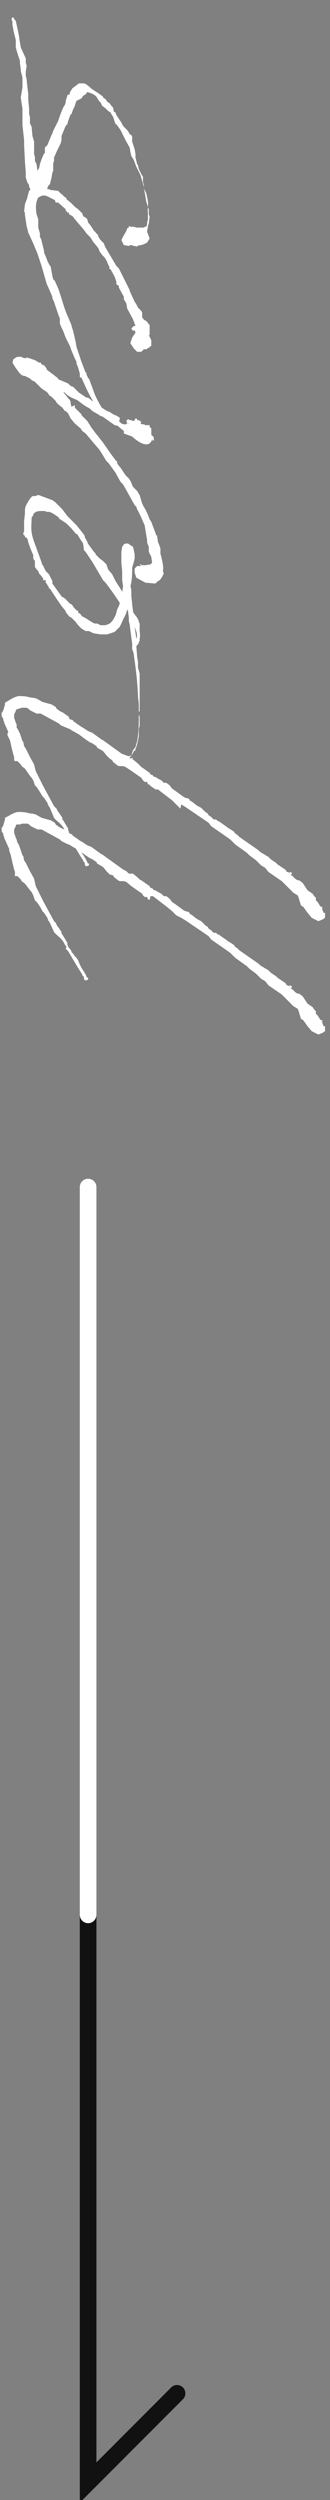 <?xml version="1.0" encoding="utf-8"?>
<!-- Generator: Adobe Illustrator 23.1.1, SVG Export Plug-In . SVG Version: 6.00 Build 0)  -->
<svg version="1.1" id="レイヤー_1" xmlns="http://www.w3.org/2000/svg" xmlns:xlink="http://www.w3.org/1999/xlink" x="0px"
	 y="0px" viewBox="0 0 39.7 299.9" style="enable-background:new 0 0 39.7 299.9;" xml:space="preserve">
<rect x="0" y="0" width="39.7" height="299.9" fill="#808080" stroke="none"/>
<style type="text/css">
	.st0{fill:#FFFFFF;}
	.st1{fill:none;stroke:#111111;stroke-width:2;stroke-linecap:round;stroke-miterlimit:10;}
	.st2{fill:none;stroke:#FFFFFF;stroke-width:2;stroke-linecap:round;stroke-miterlimit:10;}
</style>
<g>
	<path class="st0" d="M16.2,29.5L16.2,29.5H16l-0.1-0.1h-0.2l-0.2,0.1l0,0l-0.6-0.1L14.7,29l-0.1-0.2l0.2-0.4l0.4-0.7l0.1-0.3
		l0.2-0.1v-0.2l0.2,0.1h0.4l0.3,0.1h0.4h0.5l0.1-0.1h0.2l0.1-0.3v-0.2l0.1-0.4v-0.6c-0.1-1.4,0.2-0.8-0.2-2.5l-0.3-0.6v-0.2L16.9,21
		l-0.5-1l-0.3-0.8l-0.3-0.5l-0.1-0.4l-0.1-0.6L15.2,17l-0.1-0.2l-0.6-1.2L14,14.9h-0.1L13.6,14l-0.2-0.3l-0.1-0.2L13,13.3L12.7,13
		l-0.4-0.3l-0.2-0.4l-0.2-0.2l-0.3-0.5c-0.3-0.3-0.6-0.4-0.9-0.5c-0.5-0.1-0.1,0-0.4,0.2L10,11.5l-0.2,0.3L9.4,12l-0.2,0.1l0,0
		c-0.2,0.5-0.2,0.7-0.4,1l-0.2,0.6H8.5l-0.3,0.8l-0.1,0.4l-0.2,0.2l0,0l0,0l-0.5,1.2v0.5l-0.1,0.4l-0.2,0.4l0,0L7,17.8L6.9,18
		l-0.4,0.9v0.4l-0.1,0.3v0.9l-0.1,0.2l-0.1,0.6L6,22.1l-0.2,0.2l-0.3,0.8L5,23.4l-0.4,0.1H4.5H4.3l-0.2-0.2L3.8,23l-0.3-0.6v-0.2
		l-0.2-0.3l-0.2-0.6v-0.1v-0.5L3,19.4l-0.1-2v-0.6L2.7,15v-0.6v-0.6V13l-0.1-0.6l-0.1-0.7l0.2-1.2V9.8V9.3L2.5,8.5V8.3L2.4,7.6V7.3
		L2.1,6.4L1.9,5.7V5.3V4.8L1.6,3.6V3.5L1.5,3V2.9l0,0V2.6L1.4,2.4V2.2l0.1-0.1h0.1l0,0l0,0l0,0l0.1,0.1v0.1l0,0l0.2,0.2l0.3,1.4
		l0.1,0.5v0.1l0.1,0.6l0.1,0.5v0.1L3.1,7v0.5l0.1,0.4L3.1,8.6v0.5l0.1,0.4l0.1,1l0.1,0.8V12l0.1,1v0.1v0.6L3.6,14v0.1
		c0,0.2,0,0.5,0,0.7l0.2,0.4l0.1,1.1L4.1,17v1.4v0.1l0.1,0.3v0.5l0.2,0.4l0.1,0.8l0.1-0.2l0.1-0.1l0.1-0.5L5,19.1l0.3-0.7h0.1v-0.2
		v-0.5l0.3-0.3l0.5-1.2L6.3,16l0.1-0.3L7,14.5l0,0l0,0c0.3-0.9,0.6-1.7,0.8-1.9l0,0l0,0l0.1-0.3v-0.2l0.2-0.6v-0.1l0.3-0.1v-0.2
		l0.3-0.5L9.5,10h0.7H10c0.2,0,0.4,0.1,0.6,0.3c0.2,0.1,0.3,0.3,0.5,0.4l0,0l0.9,0.6l0.4,0.3v0.1l0.3,0.2l0.2,0.3l0.3,0.2l0.2,0.3
		l0.2,0.2l0.1,0.5l0,0l0.2,0.1l0.1,0.3l0,0l0.6,0.9l0.2,0.4l0.4,0.4l0.1,0.1l0.2,0.3l0.1,0.2l0.2,0.1l0.1,0.2v0.3V17l0.3,0.9
		l0.1,0.6v0.3v0.1l0.2,0.8l0.1,0.1c0.1,0.7,0.3,0.8,0.4,1.1l0.2,0.3v0.2v0.5l0.1,0.2v0.2c0,0.1,0,0.2,0,0.3c0.1,0.4,0.2,1,0.3,1.6
		l0.1,0.3l0.1,0.4l0.1,0.2v0.6L18,26l-0.1,0.8l-0.1,0.3v0.1l0,0l-0.1,0.5v0.1l0.3,0.8l-0.3,0.5l-0.2,0.1l-0.2,0.1
		c-0.2,0.1-0.5,0.1-0.8,0.2v0.1L16.2,29.5L16.2,29.5z"/>
	<path class="st0" d="M10.4,28c-0.4-0.6-0.9-1.1-1.3-1.6L9,26.3L8.8,26l-0.3-0.2l-0.2-0.1v-0.2H8.1L8,25.3H7.9v-0.2L7,24.3H6.7
		L6.6,24l-0.4-0.2L6,23.7l-0.2-0.1c-0.4-0.2-0.7-0.2-1,0l-0.2,0.1l-0.1,0.2l-0.1,0.3l0,0c-0.1,0.4-0.1,0.9,0,1.5l0.2,0.6v0.4v0.6
		L4.8,28v0.4L5,28.8v0.1l0.3,1.2v0.2L5.6,31l0.1,0.3l0.2,0.4L6.1,32l0.2,1.1l0.1,0.4l0.2,0.2L7,34.6c0.4,1.1,0.6,2,1,3L8.6,39v0.1
		l0.1,0.3l0.1,0.3L9.1,41l0.1,0.6c0.2,0.6,0.4,1.2,0.6,1.8l0.5,1.3h0.1v0.1c0,0.1,0,0.2,0.1,0.3l0.1,0.3h0.1l0.7,1.9
		c0.3,0.7,0.7,1.4,1.2,2.2l0.1,0.1v0.1V50l-0.2,0.1L12.4,50l-0.5-0.6L11.7,49c-1.1-1.8-1.5-2.8-1.9-3.7H9.7l-0.1-0.1v-0.4l-0.2-0.7
		l-0.2-0.5v-0.2L9,43l-0.5-1.2l0,0v-0.1l-0.6-1.2l-0.3-0.8l0,0l-0.1-0.2l-0.1-0.2l-0.2-0.5v-0.1v-0.2v-0.3L7,37.7l-0.5-1.5l-0.2-0.4
		v-0.2L5.6,34L5,31.9l-0.5-1.5L4,29.2l-0.6-1.3l-0.2-0.8L3,25.8v-0.3l-0.1-0.1L3,24.5l0.3-0.8v-0.1l0.2-0.7l0.2-0.2h0.2l0.2-0.1h0.3
		l0.2,0.1c0.3,0,0.5,0,0.8,0l0.1-0.1h0.1h0.1v0.1H6l0,0l0,0v0.1h0.1h0.1l0,0l0,0L7,22.9l0.4,0.4l0.2,0.1v0.1l0,0l0.3,0.2l0,0L8,23.8
		v0.1l0.5,0.4l0.1,0.1L9,24.8l0.4,0.3l0.1,0.1l0.4,0.4l0.1,0.3l0.1,0.1l0.2,0.1l0.2,0.2l0.1,0.4c0.3,0.3,0.5,0.7,0.8,1.1h0.1v0.1
		l0.3,0.3v0.1c0.1,0.2,0.2,0.4,0.4,0.6l0.3,0.3l0.1,0.3l0.1,0.2l0,0l1.3,2.2l0.3,0.3l0.5,1l0.2,0.4l0.6,1.2v0.1l0.6,1.3l0.2,0.3
		l0.2,0.4l0.4,0.4l0.1,0.2v0.6l0.2,0.2v0.1h0.1h0.1v0.1h0.1l0,0L18,39l0,0h0.1H18v0.1v0.1v0.1v0.3v0.6h-0.1l0.3,0.6v0.7L18,41.6
		c0,0.1,0,0.1-0.1,0.1l-0.3,0.2h-0.3L17,42.2h-0.3h-0.2l-0.4-0.4l-0.4-0.6v-0.1l0.2-0.6l0.4-0.6l-0.1-0.3L16,39.7l-0.2-0.3l0.3-0.3
		h0.2L16,38.3L15.3,37l-0.1-0.6l-0.3-0.5v-0.3l-0.6-1.1v-0.2L14,34.1v-0.3l-0.2-0.6l-0.5-0.9l-0.2-0.1l0.1-0.1l-0.3-0.6v-0.1
		l-0.3-0.5l-0.3-0.3L12,30.2l-0.2-0.5c0,0-0.1,0-0.1-0.1L11.2,29l-0.3-0.5l-0.2-0.2L10.4,28z"/>
	<path class="st0" d="M7.8,47.1L7.6,47l0.3,0.4L8.4,48l0.1,0.2v0.1v0.1l0,0l0.1,0.4L9,48.6v0.3l0.8,0.8v0.1l0.7,0.7l0.5,0.8l0.6,0.8
		l0.1,0.1l0,0l0.7,0.9l0,0l0.9,1.3l0,0l0.6,0.8l0.2,0.2v0.2l0.3,0.4l0.1,0.1l0,0l0.6,0.9l0.4,0.4l0.2,0.3l0.3,0.7l0.5,0.5l0.3,0.5
		l0.3,1l0.2,0.4c0.2,0.3,0.5,0.9,0.7,1.5l0.2,0.3l0.3,0.8l0.3,0.8l0.1,0.1L19,65l0.2,0.5l0.1,0.3v0.6c0.2,0.8,0.4,1.5,0.3,2.1
		l0.1,0.3L19.6,69c-0.1,0.2-0.2,0.4-0.4,0.6c0,0-0.1,0.1-0.2,0.1L18.7,70l-1.2-0.1l-1.1-0.6l-0.2-0.6v-0.5l0.3-0.3H17l-0.2-0.2H17
		v0.1h0.2h0.3l0.6-0.1l0.2-0.2l-0.1-0.7l-0.3-0.6V66v-0.4l-0.2-0.5v-0.3L17.4,63c-0.4-0.9-0.7-1.6-0.9-1.9l-0.1-0.3l-0.2-0.2l-1-1.8
		l-0.4-0.7l-0.3-0.3L14,56.9l-0.1-0.2l-0.3-0.4l-0.5-0.7l-0.3-0.3L12,54l-1.7-2l-0.4-0.3l-0.2-0.3L9,50.8l-0.5-0.6L8.4,50l-0.2-0.4
		l-0.3-0.3H7.8l-0.3-0.4L7,48.5l-0.2-0.2l-0.1-0.2l-0.5-0.5l-0.3-0.2l-0.1-0.2L5.6,47L5,46.6l-0.8-0.8l-0.4-0.2l-0.2-0.2l-0.4-0.2
		L3,45.1H2.9L2.6,45l-0.3-0.3L1.8,44l-0.3-0.5l0.1-0.4l0.3-0.2l0,0c0.1-0.1,0.3-0.1,0.5-0.1h0.2l0.1,0.1L3.2,43l-0.1-0.1h0.2L3.6,43
		l0.6,0.2l0.5,0.3h0.1h0.1L5,43.7l0.2,0.1h0.1l0.3,0.4v0.1l0.1,0.1L6.5,45L7,45.4v0.1l0.5,0.2L8.2,46l0.3,0.3l0.3,0.1L9.4,47
		l0.1,0.1l0.9,0.6h0.2l1,0.8l0.8,0.5l0.3,0.2l0.4,0.2h0.1l0.1,0.1l0.5,0.3h0.1l0.5,0.3v0.3l-0.1,0.1l0.3,0.3l0.3,0.1h0.2h0.1
		l0.1-0.2l0.1,0.1h-0.1l0.2,0.1l0,0l-0.2-0.2c-0.2-0.2,0-0.4,0.2-0.4l0.1,0.1h0.1h0.1l0.2,0.1h0.1l0.1-0.1l0,0l0.1-0.2h0.1l0.1,0.1
		v0.2v-0.1v0.1v-0.1h0.2l0.3,0.2l-0.1,0.2l0.2,0.1h0.2h0.1v-0.1V51H18v0.1v0.1l0.2,0.2v0.2v0.3v0.2l0.1,0.2h0.1l0.1,0.2v0.2v0.1
		l-0.1,0.1l0,0l-0.1-0.2c-0.1,0.4-0.4,0.6-0.6,0.6l0,0h-0.1c-0.6,0-1.2-0.5-1.8-1h-0.1L14.9,52v-0.3l-0.5-0.4l-0.2-0.2L13.8,51l0,0
		c-0.3-0.2-0.7-0.5-1-0.7l0,0L12.4,50l-0.3-0.1l-0.3-0.2l-0.7-0.4L10.8,49l-0.2-0.1l-0.5-0.3L9.3,48l-0.7-0.3l-0.5-0.3L7.8,47.1
		L7.8,47.1z"/>
	<path class="st0" d="M11.1,75.9l-0.4-0.2c-0.1,0-0.2,0-0.4,0l-0.5-0.3L9.4,75l-0.3-0.4l-0.5-0.5L8.4,74l-0.2-0.2l-0.3-0.4v-0.1
		c-0.7-0.8-1.3-1.8-1.9-2.7H5.9v-0.1L5.6,70l0,0l-0.1-0.1v-0.2c0,0,0,0,0-0.1H5.2v-0.2L4.9,69l0,0l-0.2-0.2l-0.1-0.3l-0.2-0.2
		L4.2,68v-0.2v-0.5L4,67v-0.3v-0.1c-0.3-0.7-0.6-1.4-0.7-2L3,64.4v-0.1l-0.2-0.2V64l0.1-0.3v-0.3v-0.9L3,61.6l0,0c0,0,0-0.1,0-0.2
		c0-0.3,0-0.4,0.1-0.7c0.1-0.2,0.6-1.2,0.9-1.2h0.4v-0.1h0.3l0.8,0.3L6.3,60l0.3,0.2l0.6,0.6L7.4,61l0.1,0.1l0.6,0.8l0.7,0.7L9,62.8
		L9.2,63l0.8,1l0.2,0.3v0.2l0.1,0.1l0.2,0.4l0.1,0.1h-0.1l0.8,1.1l0.2,0.2v0.1L12,67l0.4,0.3l0.4,0.4l0.2,0.6l0.5,0.6l0.2,0.4
		l0.2,0.4c0.3,0.5,0.6,0.9,0.8,1.3l0.1-0.6c0-0.3-0.1-0.6-0.1-0.9v-0.1l0,0v-0.1v-0.6c0-0.4-0.1-0.9-0.1-1.4l0,0v-1.1l0.1-0.6
		l0.2-0.3l0.2-0.1h0.3l0.6,0.4l0.1,0.4l0.1,0.5V67l-0.1,0.4l-0.2,0.7c0,0.7,0,1.4-0.2,2.2l0.1,0.5v0.7l0.1,0.9v0.1l0.1,0.8
		c0,0.1,0.1,0.3,0.2,0.4l0.3,0.4l0.2,0.4v0.1l0.1,0.2v0.4v0.4c0,0.3,0.1,0.6,0,1v0.3L16.7,77c0,0.2-0.1,0.3-0.3,0.5l0.1,1.3l0,0
		l0.1,0.6v0.7l0.2,0.7v0.3v0.5v0.9v0.4v0.6l0,0c0,0.2,0,0.4,0,0.6s0,0.5,0,0.8v0.2v0.1v0.1l-0.1,0.1v0.3l0.1,0.3v0.3v0.4v0.1v0.3
		l-0.1,0.3v0.1v0.2v0.4v0.2c-0.1,0.6-0.2,1-0.3,1.3l-0.1,0.2V90l-0.2,0.1c-0.1,0.3-0.3,0.5-0.5,0.8V91l0.4-0.1l-0.1,0.2l-0.3,0.1
		l-0.3,0.2h-0.1L15,91.2l-0.3-0.1L14,90.7l-0.3-0.2l0,0l-0.1-0.1l-0.3-0.2l-0.1-0.3h0.4l0.1,0.1h0.1c0.2,0,0.4,0.2,0.6,0.3l0.2,0.1
		l0.8,0.3c0,0,0.1,0,0.2,0l0.2-0.1L16,90l0.3-0.4l0.2-0.7c0.2-1,0.2-2.3,0.2-3v-0.7v-0.6c0-0.5-0.1-0.7-0.1-1.2
		c-0.1-2-0.3-3.5-0.5-4.8v-0.1L16,78.1l-0.1-0.2v-0.7c-0.1-0.7-0.2-1.5-0.3-2.3l-0.1-0.4v-0.4l-0.1-0.8l-0.1-0.2
		c-0.1,0.5-0.3,0.9-0.5,1.2v0.1l-0.1,0.1v0.1l-0.1,0.2l-0.2,0.4l-0.6,0.6l-0.3,0.1l-0.6,0.2h-0.8C11.5,76,11.3,76,11.1,75.9z
		 M16.4,76.6c0.2-0.3,0-0.9-0.2-1.4L16.4,76.6z M11.4,74.8h0.3l0.4,0.2h0.6l0,0l0.5-0.2l0.3-0.3l0.2-0.3l0.2-0.4l0.1-0.3l0.1-0.4
		l0.2-0.4l0.1-0.3v-0.1c-0.4-0.6-0.8-1.2-1.4-2l-0.3-0.4l-0.3-0.3l-1-1.7l-0.3-0.5l-0.2-0.3l-0.6-0.9l0,0L10.1,66L10,65.2l-0.4-0.6
		l-0.3-0.5L9.1,64l-0.5-0.6l0,0L8,62.8l-0.6-0.4l-0.3-0.2c0,0,0,0,0-0.1c-0.4-0.3-0.8-0.6-1.2-0.7H5.8H5.6l-0.2-0.1H5.1H5H4.9
		c-0.4,0-0.7,0.1-0.9,0.4v0.1l-0.2,0.3c0,0.1,0,0.2,0,0.3c-0.1,1.5,0,1.8,0.6,3.4c0.2,0.6,0.5,1.3,0.7,2h0.1v0.1l0.3,0.6l0.4,0.4
		l0.4,0.8v0.2V70l1,1.4l0.1,0.1v0.1c0.3,0,0.6,0.4,1,0.8l0.2,0.1l0.1,0.1l0.2,0.3l0.3,0.3l0.2,0.1v0.2l0.2,0.1l0.1,0.1l0.1,0.1v0.1
		C10.5,74.2,10.9,74.6,11.4,74.8z"/>
	<path class="st0" d="M4.3,92.5c0.3,0.6,0.6,1.2,0.9,1.8l0,0l1.3,2.4L6.8,97L7,97.4l0.1,0.1l0.4,0.6v0.2l0.1,0.1l0.6,1v0.2l0.1,0.2
		v0.1l0.2,0.2l0.2,0.3v0.1l0.2,0.2l0.2,0.3l0.2,0.2l0.2,0.3l0.2,0.5l0.2,0.4c0.2,0.3,0.4,0.6,0.6,1v0.1l0.2,0.1v0.1v0.1l-0.2,0.1
		h-0.2l-0.1-0.2v-0.2l-0.1-0.1l-0.1-0.1v-0.1c-0.6-0.9-1.1-1.8-1.7-2.8L8,100.1v-0.2l-0.2-0.3c-0.1-0.2-0.2-0.4-0.4-0.6
		c-0.2-0.3-0.7-0.6-0.9-0.9L6,96.9l-0.2-0.3l-0.1-0.3l-0.4-0.6l-0.1-0.1l-0.1-0.1L4.8,95l-0.4-0.6l-0.2-0.2L4,93.6l-0.2-0.3
		l-0.1-0.1l-0.7-1l-0.4-0.3l-0.1-0.2l-0.4-0.4H1.8l-0.1-0.1v-0.4l-0.1-0.3l-0.2-0.8l-0.2-0.9l0,0l-0.3-0.6V88L1,87.8l-0.5-1.1v-0.1
		l-0.1-0.2v-0.2l-0.1-0.1l-0.1-0.2l0,0v-0.2v-0.1v-0.1l0.1-0.1l0.1-0.2l0.2-0.7v-0.2L1.1,84c0.3-0.2,0.7-0.4,1.1-0.5
		c0.5,0,1,0,1.5,0.2v-0.1l0,0l0,0l0.1,0.1H4l0.4,0.1l0.7,0.4l1.1,0.3l0.5,0.3L6.8,85l0.4,0.3l0.4,0.2L8.3,86v0.1l0.1,0.2h0.1
		l0.3,0.1v0.1l1,0.7l0.2,0.1l0.6,0.4l0.5,0.2l1.1,0.8l0.2,0.1l2.5,1.8l0.4,0.2l0.3,0.3H16l0.6,0.5l0.2,0.2L17,92l1,0.7l0.1,0.2
		l0.3,0.1v0.1l0.2,0.1h0.1l0.3,0.2l0,0l0.2,0.1l0.2,0.1l0.3,0.3l0,0H20l0.4,0.3l0.3,0.4l0.3,0.2l1.1,0.8l0,0l0.2,0.1l0.4,0.1
		l0.1,0.1V96c0.2,0.1,0.5,0.3,0.7,0.5l0.3,0.2l0.4,0.2l0.3,0.3l0.2,0.2l0.3,0.2l0.1,0.2c0,0,0.1,0,0.1,0.1h0.1l0.2,0.2l0.2,0.2H26
		l0.2,0.2h0.1l1,0.7l0.1,0.1l0.2,0.1l0.6,0.4v0.1l0.4,0.3l0.2,0.2l2.3,1.6l0.2,0.2l1,0.6l0.3,0.3l0.6,0.4l0.2,0.2l0.9,0.6l0.1,0.1
		l0,0l0.1,0.2h0.1l0.2,0.1l0.1,0.1l-0.1-0.2h0.1l0,0l0.2,0.1v0.2h-0.2l0.3,0.2l0.3,0.3l0.3,0.2H36l0.4,0.3l0.6,0.9l0.6,0.4l0.2,0.3
		l0.1,0.1l0.1,0.1l0,0l0,0v0.1v0.2l0.2,0.2l0.2,0.3l0.1,0.2l0.2,0.1h0.1v0.1h-0.1l0.1,0.2v0.1l0,0c0,0.1,0.1,0.1,0.1,0.2v0.1H39h0.1
		v0.1l0,0v0.2v0.3l-0.3,0.2l-0.5,0.2l-0.8-0.4l-0.5-0.6l-0.5-0.7l-0.3-0.2l-0.3-1l-0.1-0.2l-0.5-0.3l-0.6-0.6l-0.1-0.1l-0.7-0.7
		l-1.6-1.1l-0.4-0.5l-0.5-0.3l-0.6-0.6l0,0l-0.8-0.6l-0.3-0.3l-1.4-1l-0.6-0.6l-1-0.7l-1.3-0.9l-0.3-0.4l-2.8-1.9l-0.5-0.3L21.7,97
		l-0.5-0.5L20.7,96L19,94.7h-0.3L18,94.2v-0.1h-0.2l-0.1-0.3h-0.3l-0.2-0.2L17,93.3l0,0l-1.3-0.9L15.1,92l-0.3-0.1h-0.5l-0.2-0.1
		l-0.5-0.4l-0.1-0.2L13.2,91l-0.4-0.4l-0.4-0.5l-0.7-0.4l-0.1-0.2L11,89.1h-0.1l-0.6-0.4l-0.8-0.6l0,0l-0.9-0.5l-0.1-0.1L8,87.3
		L7.3,87l-0.2-0.2l-2.2-1.2H4.4l-0.2-0.1l-0.6-0.3L3.4,85l-0.2-0.1H2.6L2.3,85L2,85.1l-0.1,0.1v0.1l-0.2,0.4v0.4l0.2,0.6L2,86.9v0.4
		l0.1,0.1L2.4,88l0.3,0.9L2.8,89l0.1,0.5l0.2,0.3l0.3,0.6l0.2,0.4l0.5,0.9L4.3,92.5L4.3,92.5z"/>
	<path class="st0" d="M4.3,106.3c0.3,0.6,0.6,1.2,0.9,1.8l0,0l1.3,2.4l0.2,0.2l0.2,0.4l0.1,0.1l0.4,0.6v0.2l0.1,0.1l0.6,1v0.2
		l0.1,0.2v0.1l0.2,0.2l0.2,0.3v0.1l0.2,0.2l0.2,0.3l0.2,0.2l0.2,0.3l0.2,0.5l0.2,0.4c0.2,0.3,0.4,0.6,0.6,1v0.1l0.2,0.1v0.1v0.1
		l-0.2,0.1h-0.2l-0.1-0.2v-0.2l-0.1-0.1L9.9,117v-0.1c-0.6-0.9-1.1-1.8-1.7-2.8l-0.3-0.3l0.1-0.2l-0.2-0.3c-0.1-0.2-0.2-0.4-0.4-0.6
		c-0.2-0.3-0.7-0.6-0.9-0.9L6,110.7l-0.2-0.3l-0.1-0.3l-0.4-0.6l-0.1-0.1l-0.1-0.1l-0.2-0.4l-0.4-0.6L4.2,108L4,107.4L3.8,107
		l-0.1-0.1L3,106l-0.4-0.3l-0.1-0.2l-0.4-0.4H1.8V105v-0.4l-0.1-0.3l-0.2-0.8l-0.2-0.9l0,0L1.1,102v-0.2L1,101.6l-0.5-1.1v-0.1
		l-0.1-0.2V100l-0.1-0.1l-0.1-0.2l0,0v-0.2v-0.1v-0.1l0.1-0.1L0.4,99l0.2-0.7v-0.2L1,97.9c0.3-0.2,0.7-0.4,1.1-0.5
		c0.5,0,1,0,1.5,0.2v-0.1l0,0l0,0l0.1,0.1h0.2l0.4,0.1L5,98.1l1.1,0.3l0.5,0.3l0.1,0.2l0.4,0.3l0.4,0.2l0.7,0.3v0.1l0.1,0.2h0.1
		l0.3,0.1v0.1l1,0.7l0.2,0.1l0.6,0.4l0.5,0.2l1.1,0.8l0.2,0.1l2.5,1.8l0.4,0.2l0.3,0.3H16l0.6,0.5l0.2,0.2l0.2,0.1l1,0.7l0.1,0.2
		l0.3,0.1v0.1l0.2,0.1h0.1L19,107l0,0l0.2,0.1l0.2,0.1l0.3,0.3l0,0H20l0.4,0.3l0.3,0.4l0.3,0.2l1.1,0.8l0,0l0.2,0.1l0.4,0.1l0.1,0.1
		v0.1c0.2,0.1,0.5,0.3,0.7,0.5l0.3,0.2l0.4,0.2l0.3,0.3l0.2,0.2l0.3,0.2l0.1,0.2c0,0,0.1,0,0.1,0.1h0.1l0.2,0.2l0.2,0.2H26l0.2,0.2
		h0.1l1,0.7l0.1,0.1l0.2,0.1l0.6,0.4v0.1l0.4,0.3l0.2,0.2l2.3,1.6l0.2,0.2l1,0.6l0.3,0.3l0.6,0.4l0.2,0.2l0.9,0.6l0.1,0.1l0,0
		l0.1,0.2h0.1l0.2,0.1l0.1,0.1l-0.1-0.2h0.1l0,0l0.2,0.1v0.2h-0.2l0.3,0.2l0.3,0.3l0.3,0.2H36l0.4,0.3l0.6,0.9l0.6,0.4l0.2,0.3
		l0.1,0.1l0.1,0.1l0,0l0,0v0.1v0.2l0.2,0.2l0.2,0.3l0.1,0.2l0.2,0.1h0.1v0.1h-0.1l0.1,0.2v0.1l0,0c0,0.1,0.1,0.1,0.1,0.2v0.1H39h0.1
		v0.1l0,0v0.2v0.3l-0.3,0.2l-0.5,0.2l-0.8-0.4l-0.5-0.6l-0.5-0.7l-0.3-0.2l-0.3-1l-0.1-0.2l-0.5-0.3l-0.6-0.6l-0.1-0.1l-0.7-0.7
		l-1.6-1.1l-0.4-0.5l-0.5-0.3l-0.6-0.6l0,0l-0.8-0.6l-0.3-0.3l-1.4-1l-0.6-0.6l-1-0.7l-1.3-0.9l-0.3-0.4l-2.8-1.9l-0.5-0.3l-0.6-0.3
		l-0.5-0.5l-0.6-0.5l-1.7-1.3h-0.3L18,108v-0.1h-0.2l-0.1-0.3h-0.3l-0.2-0.2l-0.1-0.2l0,0l-1.3-0.9l-0.6-0.5l-0.3-0.1h-0.5l-0.2-0.1
		l-0.5-0.4l-0.1-0.2l-0.4-0.1l-0.4-0.4l-0.4-0.5l-0.7-0.4l-0.1-0.2L11,103h-0.1l-0.6-0.4L9.5,102l0,0l-0.9-0.5l-0.1-0.1L8,101.2
		l-0.6-0.3l-0.2-0.2L5,99.5H4.5l-0.2-0.1l-0.6-0.3l-0.2-0.2l-0.2-0.1H2.7l-0.3,0.1H2L1.9,99v0.1l-0.2,0.4v0.4l0.2,0.6l0.1,0.2
		l0.1,0.4l0.1,0.1l0.2,0.5l0.3,0.9l0.1,0.1l0.1,0.5l0.2,0.3l0.3,0.6l0.2,0.4l0.5,0.9L4.3,106.3L4.3,106.3z"/>
</g>
<g>
	<polyline class="st1" points="10.6,229.7 10.6,297.8 21.3,287.1 	"/>
	<line class="st2" x1="10.6" y1="142.4" x2="10.6" y2="229.7"/>
</g>
</svg>
